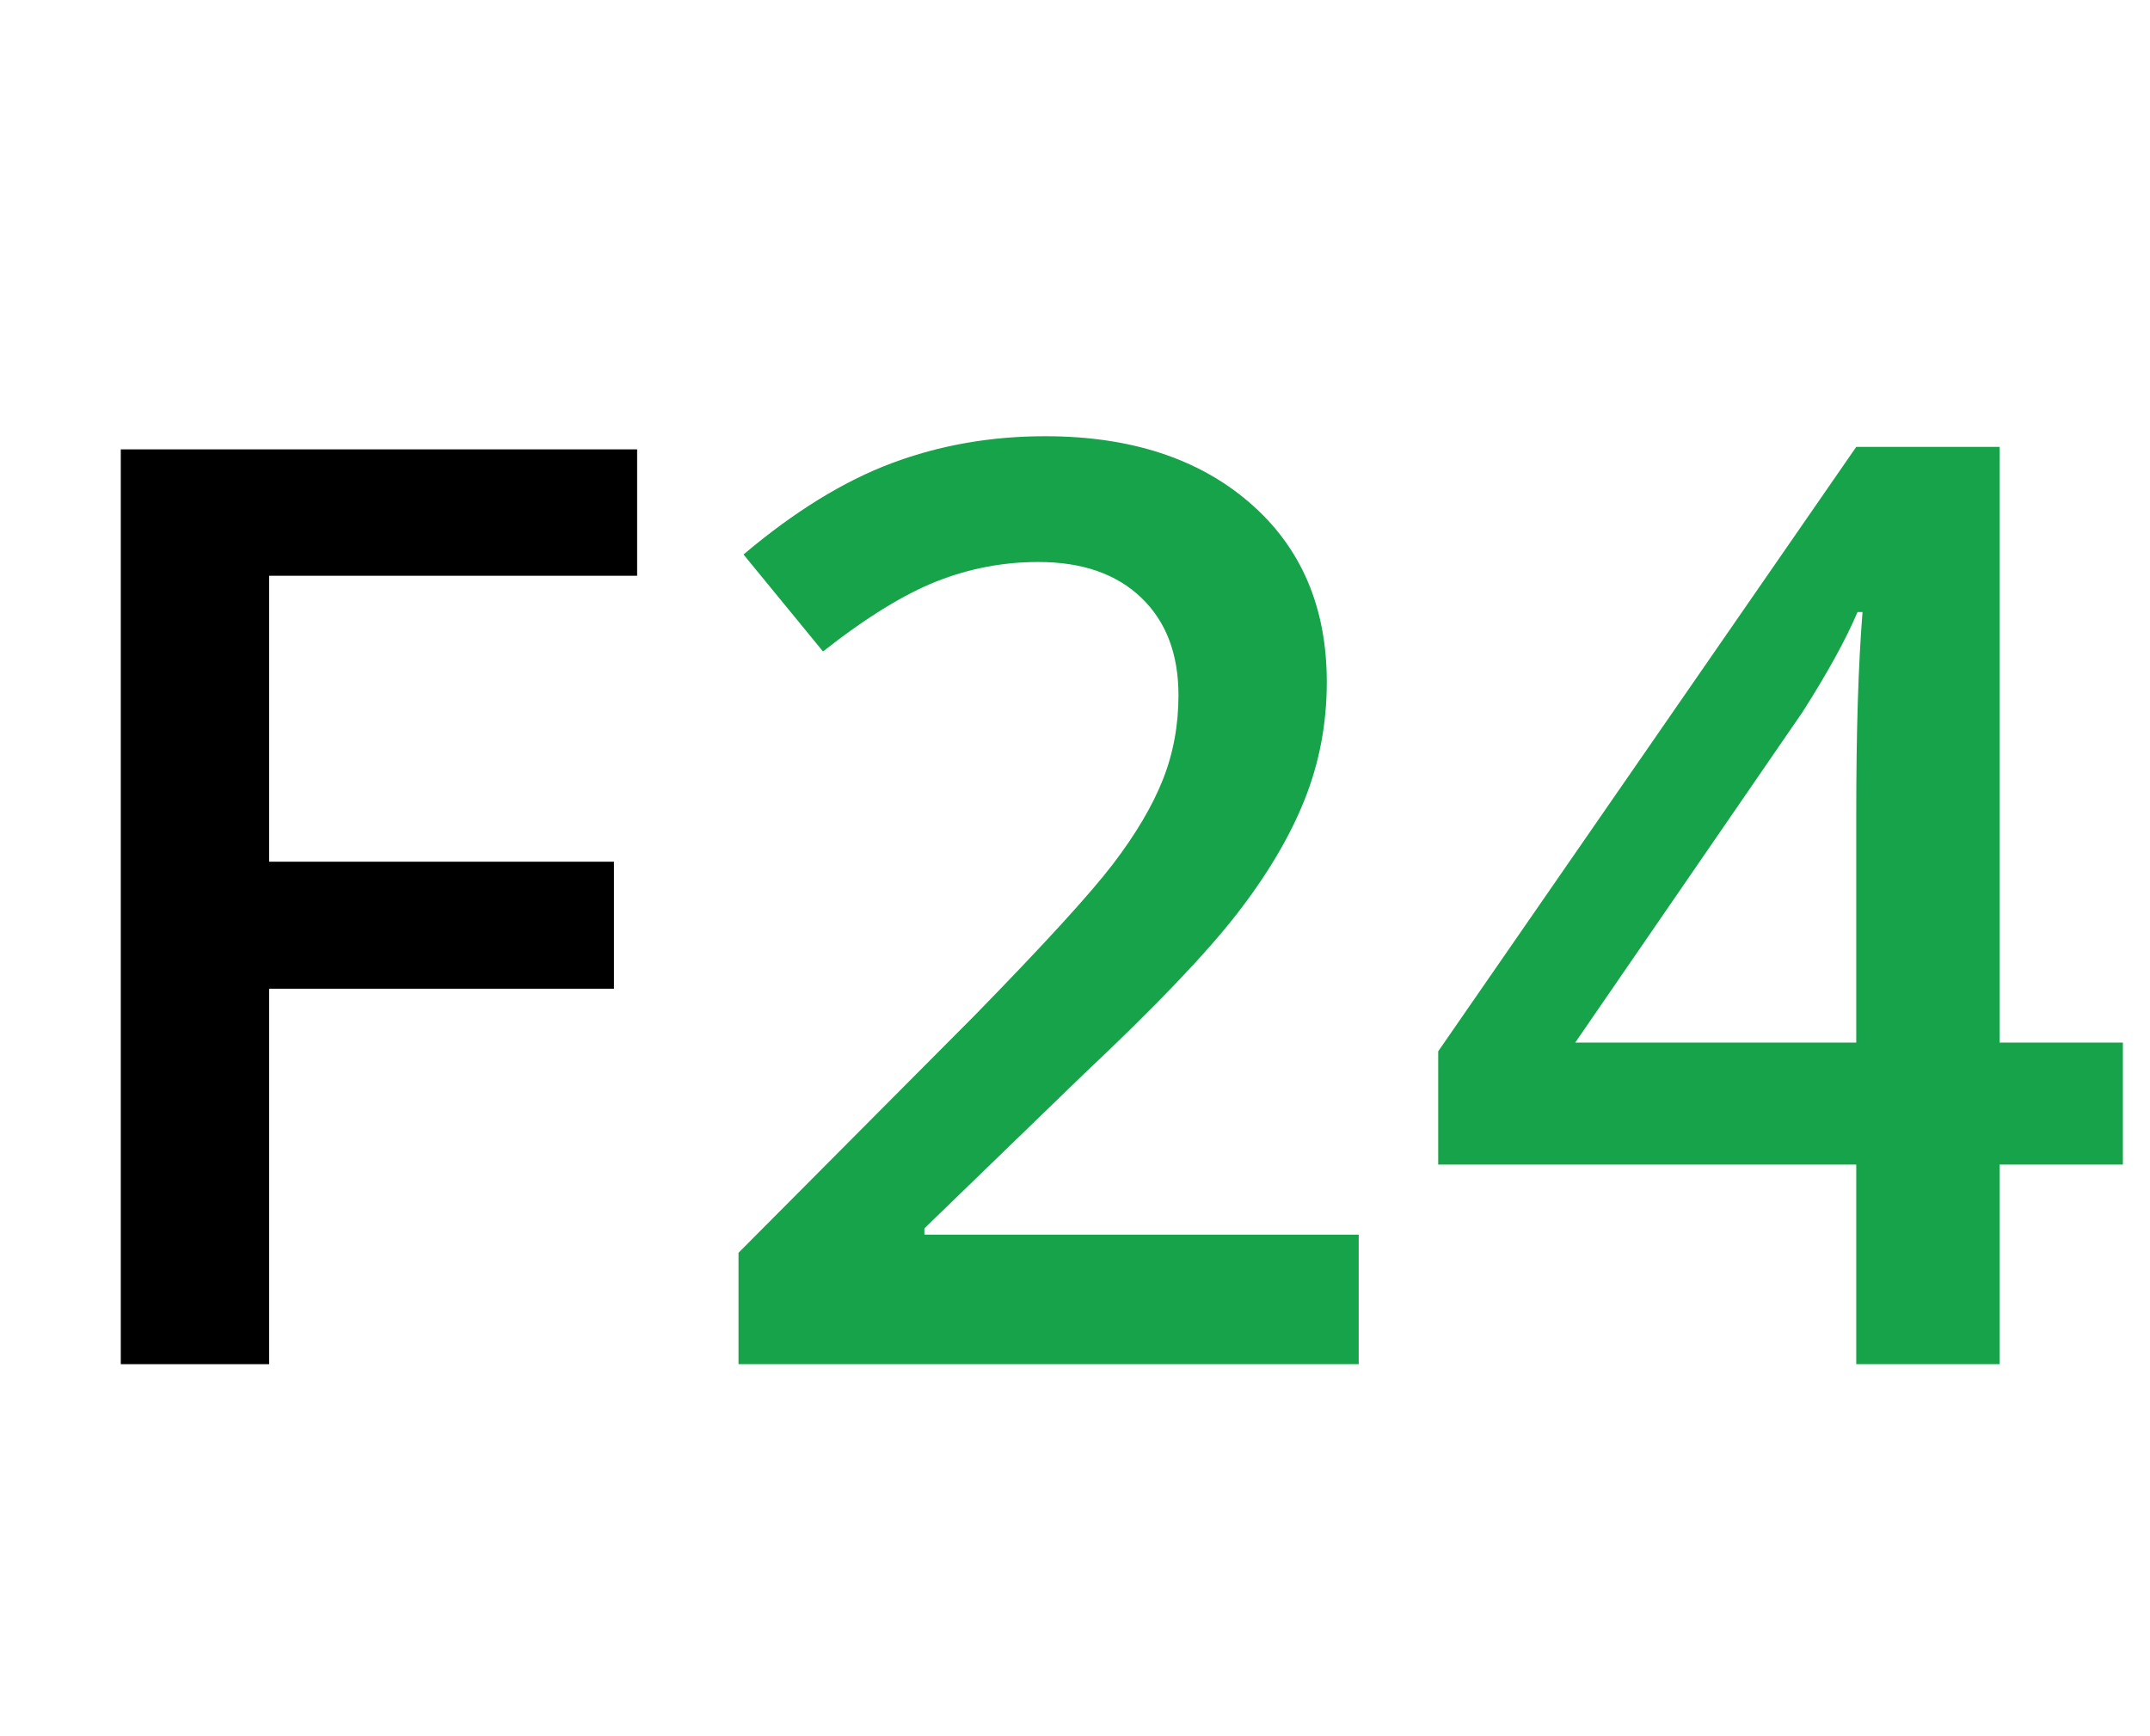 <?xml version="1.0" encoding="UTF-8"?>
<svg width="104px" height="84px" viewBox="0 0 104 84" version="1.1" xmlns="http://www.w3.org/2000/svg" xmlns:xlink="http://www.w3.org/1999/xlink">
    <title>Artboard</title>
    <g id="Artboard" stroke="none" stroke-width="1" fill="none" fill-rule="evenodd">
        <g id="F24" transform="translate(5.843, 21.105)" fill-rule="nonzero">
            <polygon id="Path" fill="#000000" points="7.175 44.896 0 44.896 0 0.636 24.976 0.636 24.976 6.751 7.175 6.751 7.175 20.586 23.855 20.586 23.855 26.731 7.175 26.731"></polygon>
            <path d="M59.881,44.896 L29.88,44.896 L29.88,39.507 L41.293,28.033 C44.663,24.582 46.899,22.135 47.999,20.692 C49.098,19.249 49.901,17.892 50.405,16.62 C50.91,15.349 51.162,13.986 51.162,12.533 C51.162,10.535 50.562,8.961 49.361,7.811 C48.16,6.66 46.5,6.085 44.381,6.085 C42.686,6.085 41.046,6.398 39.461,7.023 C37.877,7.649 36.046,8.779 33.967,10.414 L30.122,5.722 C32.584,3.643 34.976,2.17 37.297,1.302 C39.618,0.434 42.09,0 44.714,0 C48.831,0 52.131,1.075 54.613,3.224 C57.096,5.374 58.337,8.265 58.337,11.897 C58.337,13.896 57.979,15.793 57.262,17.589 C56.546,19.385 55.446,21.237 53.962,23.144 C52.479,25.051 50.012,27.63 46.561,30.879 L38.871,38.326 L38.871,38.629 L59.881,38.629 L59.881,44.896 Z" id="Path" fill="#17A34A"></path>
            <path d="M96.845,35.238 L90.881,35.238 L90.881,44.896 L83.948,44.896 L83.948,35.238 L63.726,35.238 L63.726,29.759 L83.948,0.515 L90.881,0.515 L90.881,29.335 L96.845,29.335 L96.845,35.238 Z M83.948,29.335 L83.948,18.225 C83.948,14.269 84.049,11.03 84.251,8.507 L84.009,8.507 C83.444,9.839 82.556,11.453 81.345,13.351 L70.355,29.335 L83.948,29.335 Z" id="Shape" fill="#17A34A"></path>
        </g>
    </g>
</svg>